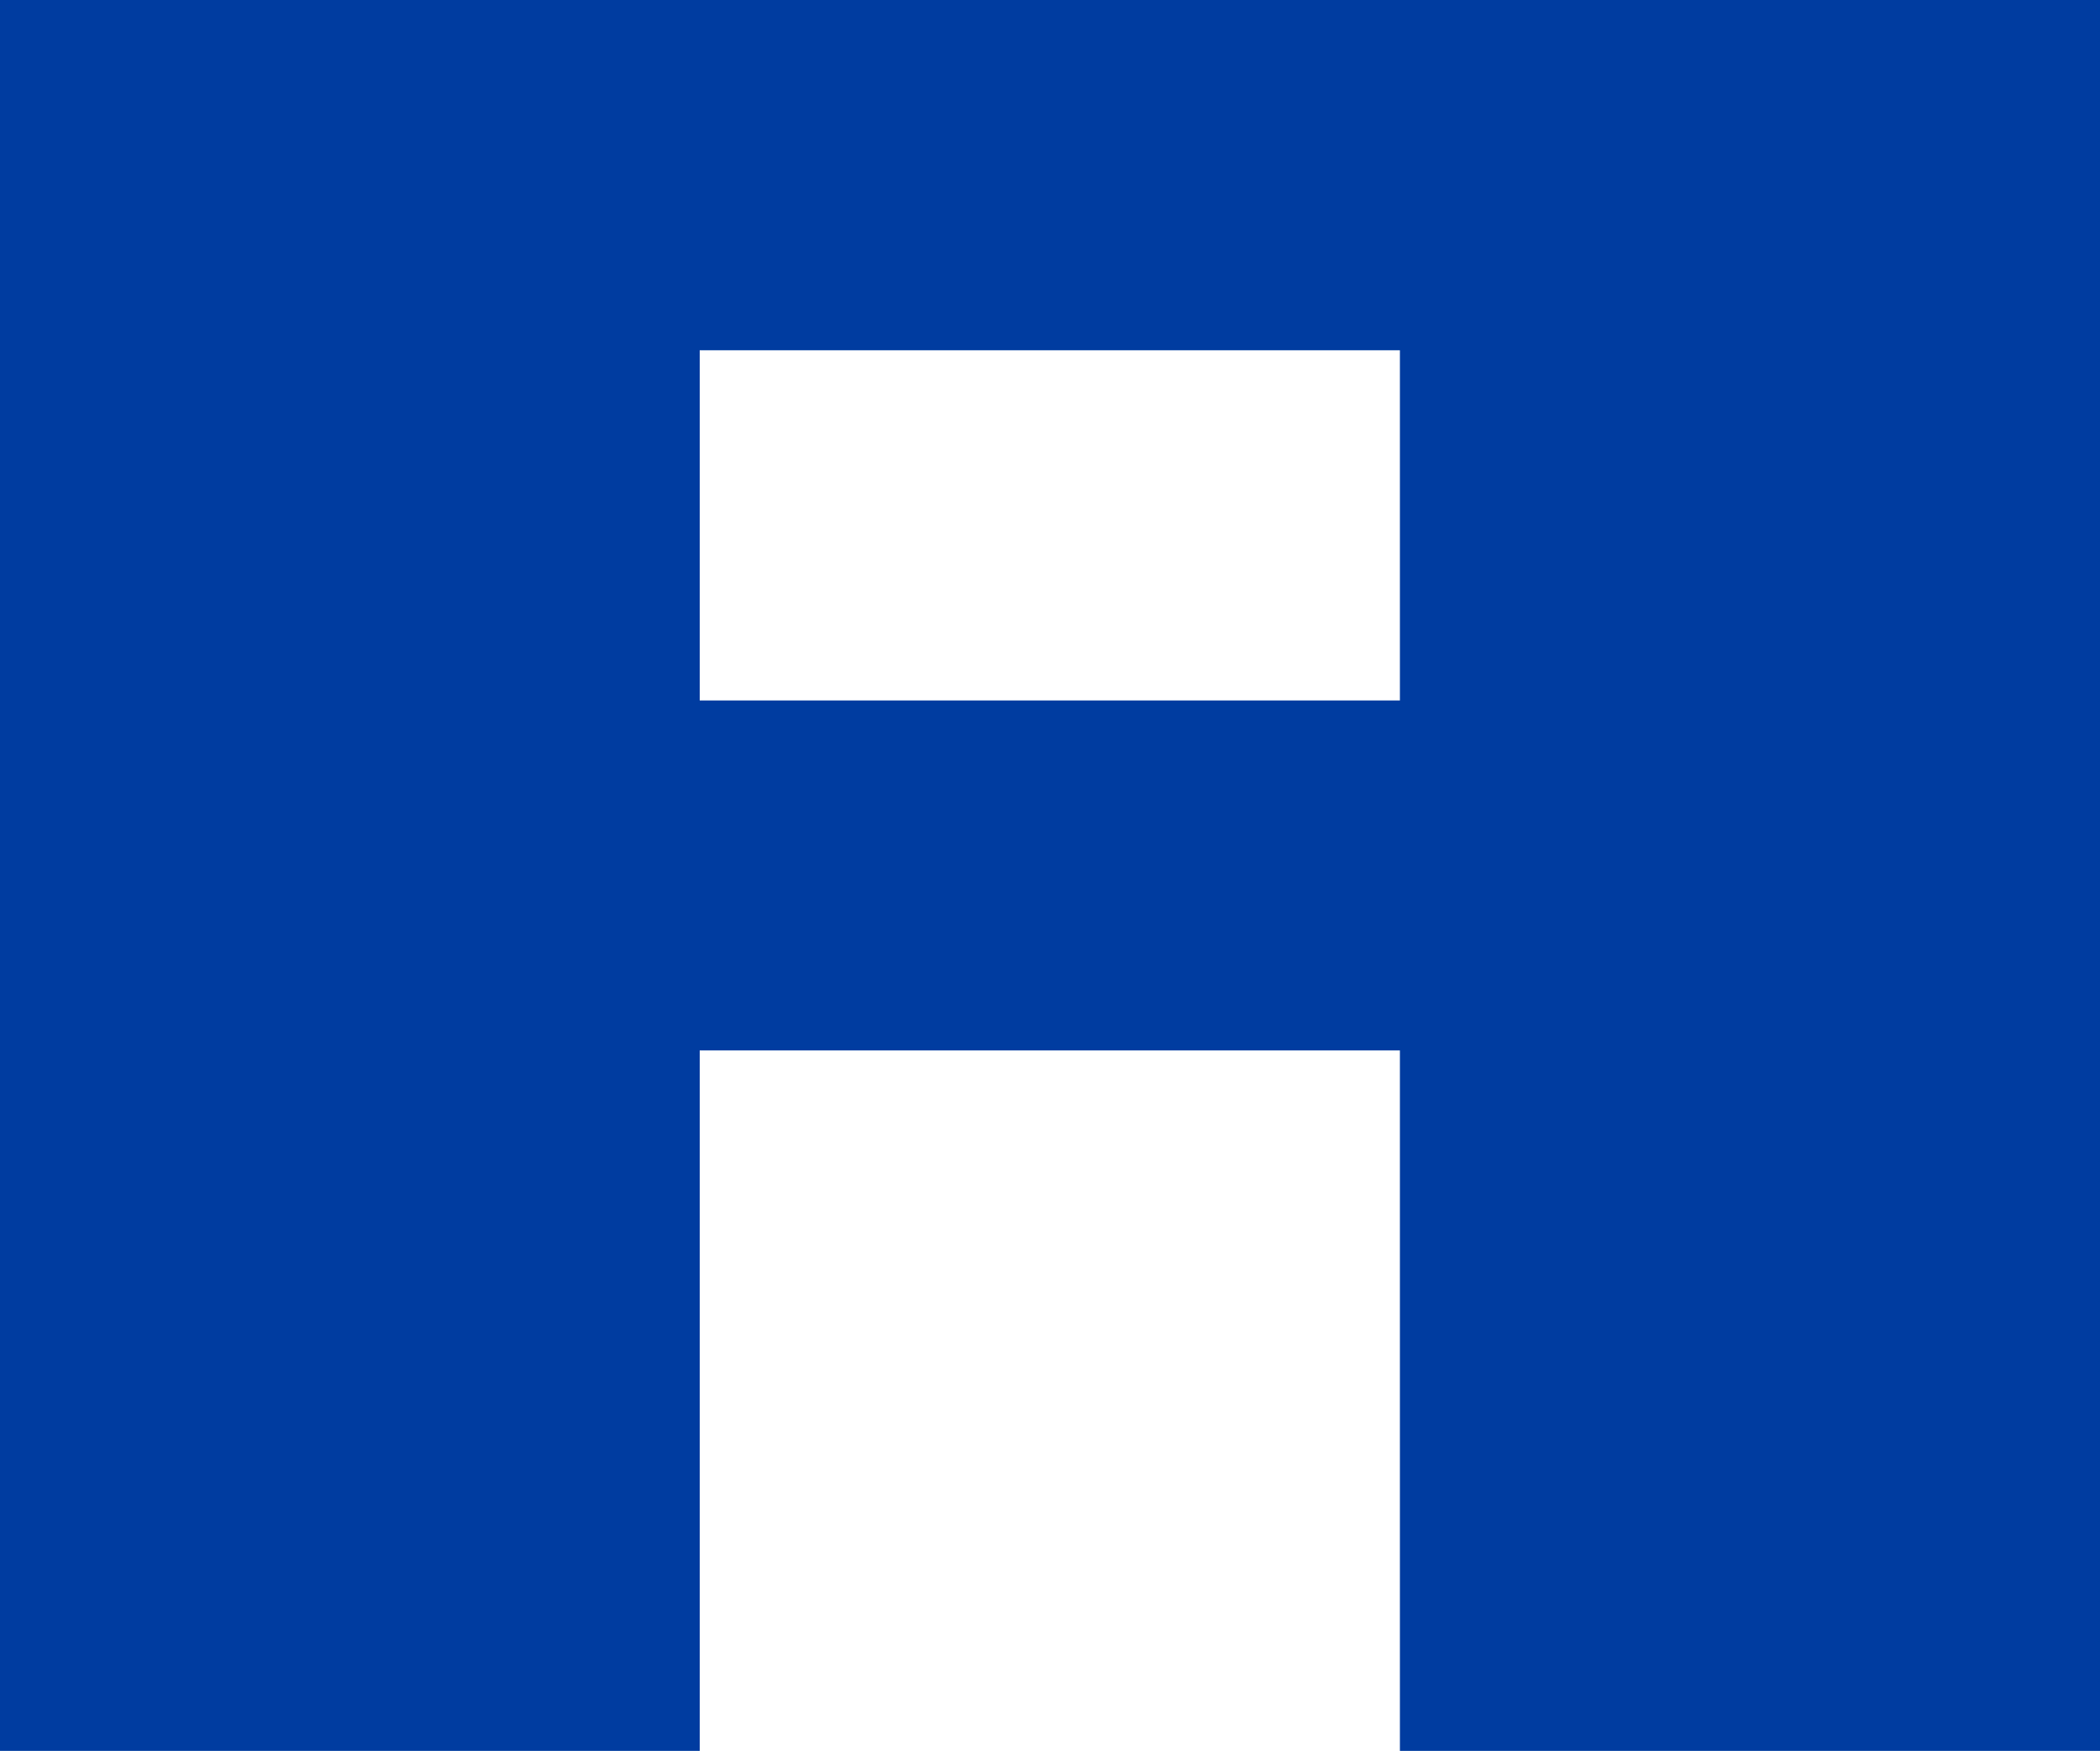 <svg xmlns="http://www.w3.org/2000/svg" width="176.355" height="147" viewBox="0 0 176.355 147"><path d="M240,5.567v147H181.207V93.76h-58.8v58.807H63.644v-147ZM181.207,34.974h-58.8v29.4h58.8Z" transform="translate(-63.645 -5.567)" fill="#003ca0"/></svg>
